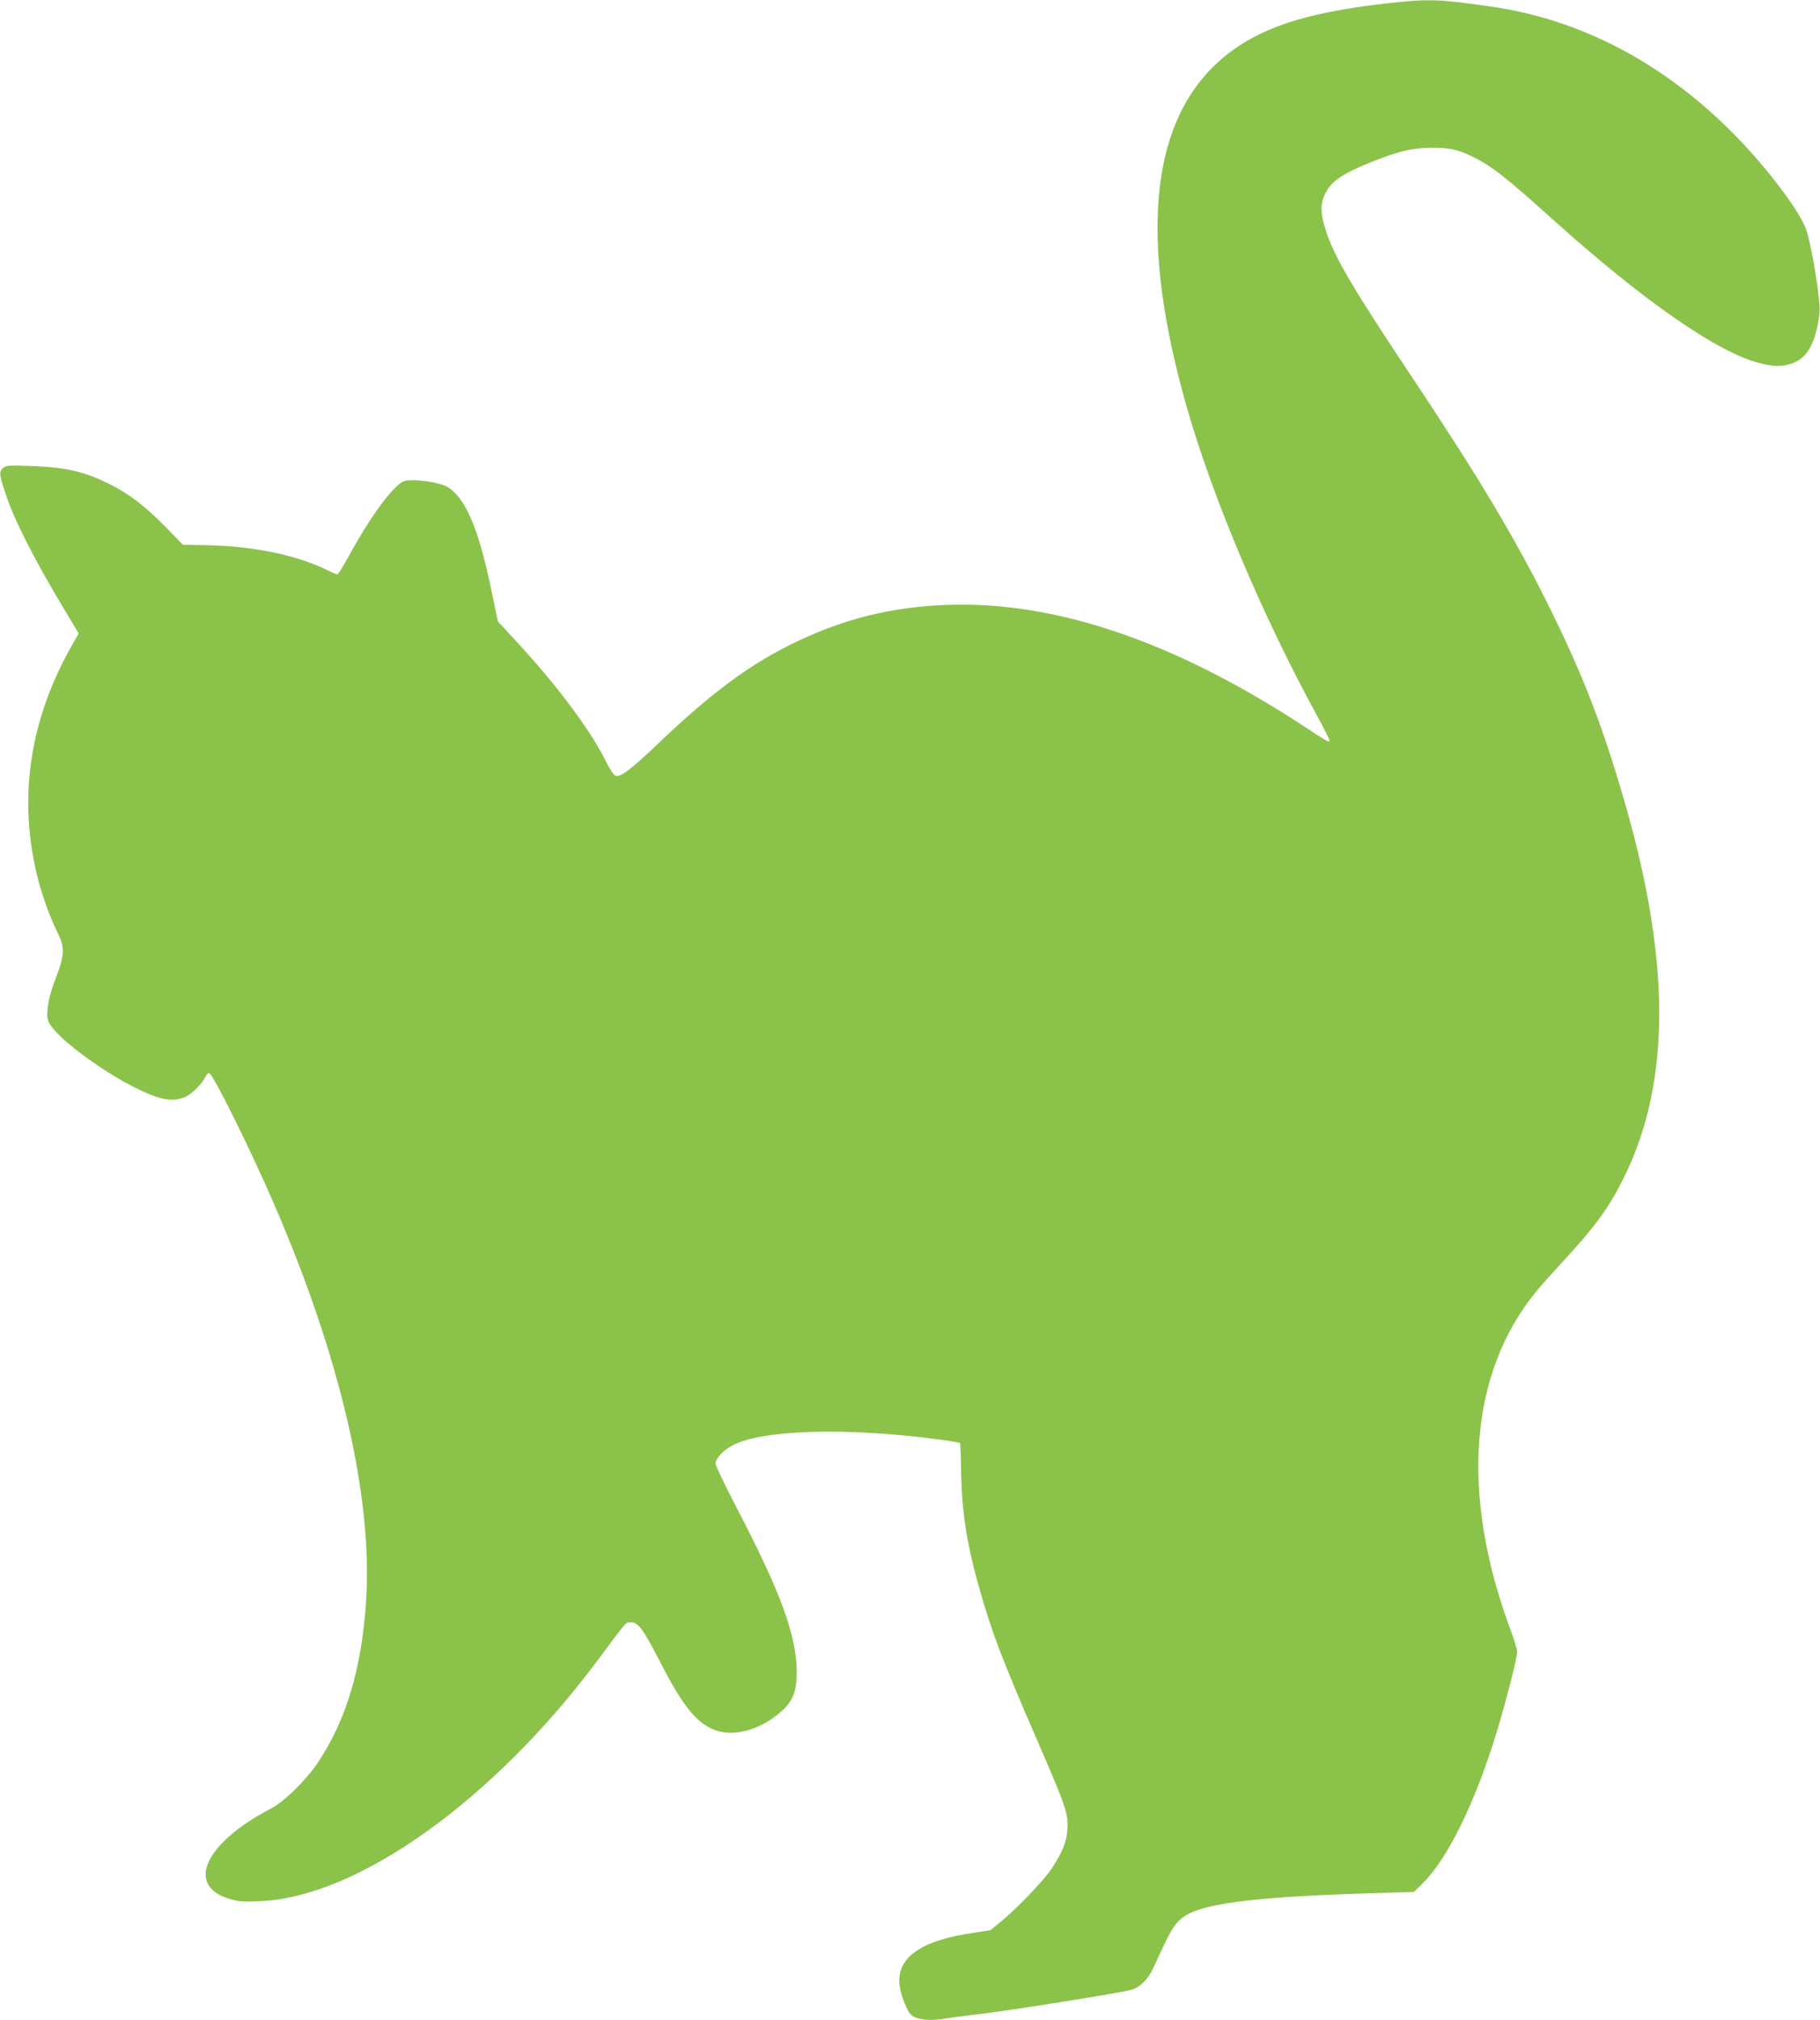 <?xml version="1.0" standalone="no"?>
<!DOCTYPE svg PUBLIC "-//W3C//DTD SVG 20010904//EN"
 "http://www.w3.org/TR/2001/REC-SVG-20010904/DTD/svg10.dtd">
<svg version="1.0" xmlns="http://www.w3.org/2000/svg"
 width="1154pt" height="1280pt" viewBox="0 0 1154 1280"
 preserveAspectRatio="xMidYMid meet">
<g transform="translate(0,1280) scale(0.1,-0.1)"
fill="#8bc34a" stroke="none">
<path d="M8805 12780 c-555 -61 -866 -170 -1096 -387 -421 -397 -483 -1130
-183 -2177 166 -579 482 -1325 829 -1959 41 -75 75 -142 75 -148 0 -17 -12
-10 -170 94 -818 534 -1570 789 -2255 764 -347 -13 -639 -84 -950 -231 -291
-138 -536 -318 -880 -646 -174 -166 -240 -216 -272 -206 -11 3 -38 44 -62 93
-98 199 -317 491 -583 776 l-101 109 -38 181 c-81 401 -167 604 -283 672 -55
32 -230 54 -277 35 -67 -28 -216 -231 -347 -473 -35 -64 -68 -117 -73 -117 -5
0 -31 11 -57 24 -195 97 -464 154 -764 161 l-158 3 -117 120 c-126 127 -223
201 -343 262 -162 81 -280 109 -498 117 -147 5 -164 4 -182 -12 -27 -24 -26
-39 15 -163 55 -168 186 -425 383 -751 l81 -135 -40 -70 c-269 -471 -345 -963
-224 -1463 28 -118 82 -267 132 -367 45 -90 43 -139 -16 -291 -43 -110 -60
-207 -47 -258 26 -106 451 -408 684 -486 75 -26 134 -26 187 -2 42 19 108 85
127 127 6 13 17 24 24 24 22 0 263 -485 414 -835 420 -971 625 -1857 581
-2514 -28 -424 -125 -748 -303 -1016 -73 -111 -216 -252 -298 -294 -420 -218
-546 -488 -267 -573 60 -18 86 -20 196 -15 620 25 1481 640 2145 1532 185 249
173 235 207 235 46 0 77 -42 189 -260 142 -276 231 -384 349 -425 128 -44 302
11 431 135 61 59 82 121 82 238 -2 232 -104 508 -390 1055 -68 131 -125 250
-125 263 1 30 42 77 99 110 180 106 743 122 1343 39 57 -8 106 -17 108 -19 2
-2 6 -86 7 -187 5 -258 38 -464 121 -753 78 -272 140 -433 358 -936 185 -426
201 -471 195 -571 -5 -81 -30 -143 -102 -253 -49 -72 -206 -237 -307 -322
l-79 -65 -97 -15 c-206 -30 -333 -76 -410 -146 -81 -76 -92 -169 -36 -304 23
-56 35 -72 63 -86 40 -19 118 -23 199 -8 31 5 136 19 233 30 177 21 869 131
941 151 55 15 108 68 141 141 103 226 126 266 172 307 112 99 446 142 1269
166 l210 6 53 52 c159 154 335 513 471 957 59 195 131 474 131 512 0 15 -20
80 -44 145 -318 858 -260 1621 164 2138 32 39 101 117 155 175 220 236 310
361 405 555 295 602 294 1366 -2 2385 -141 485 -267 807 -488 1251 -216 431
-442 807 -870 1449 -355 532 -471 729 -526 888 -45 130 -46 196 -3 270 38 67
105 112 271 180 174 71 271 95 393 96 109 1 168 -11 256 -54 126 -61 214 -130
514 -400 572 -514 1043 -842 1309 -910 94 -24 136 -25 202 -5 101 30 158 130
181 319 8 70 -41 388 -82 523 -33 110 -236 382 -444 596 -450 462 -982 744
-1561 826 -328 47 -392 49 -645 21z"/>
</g>
</svg>
